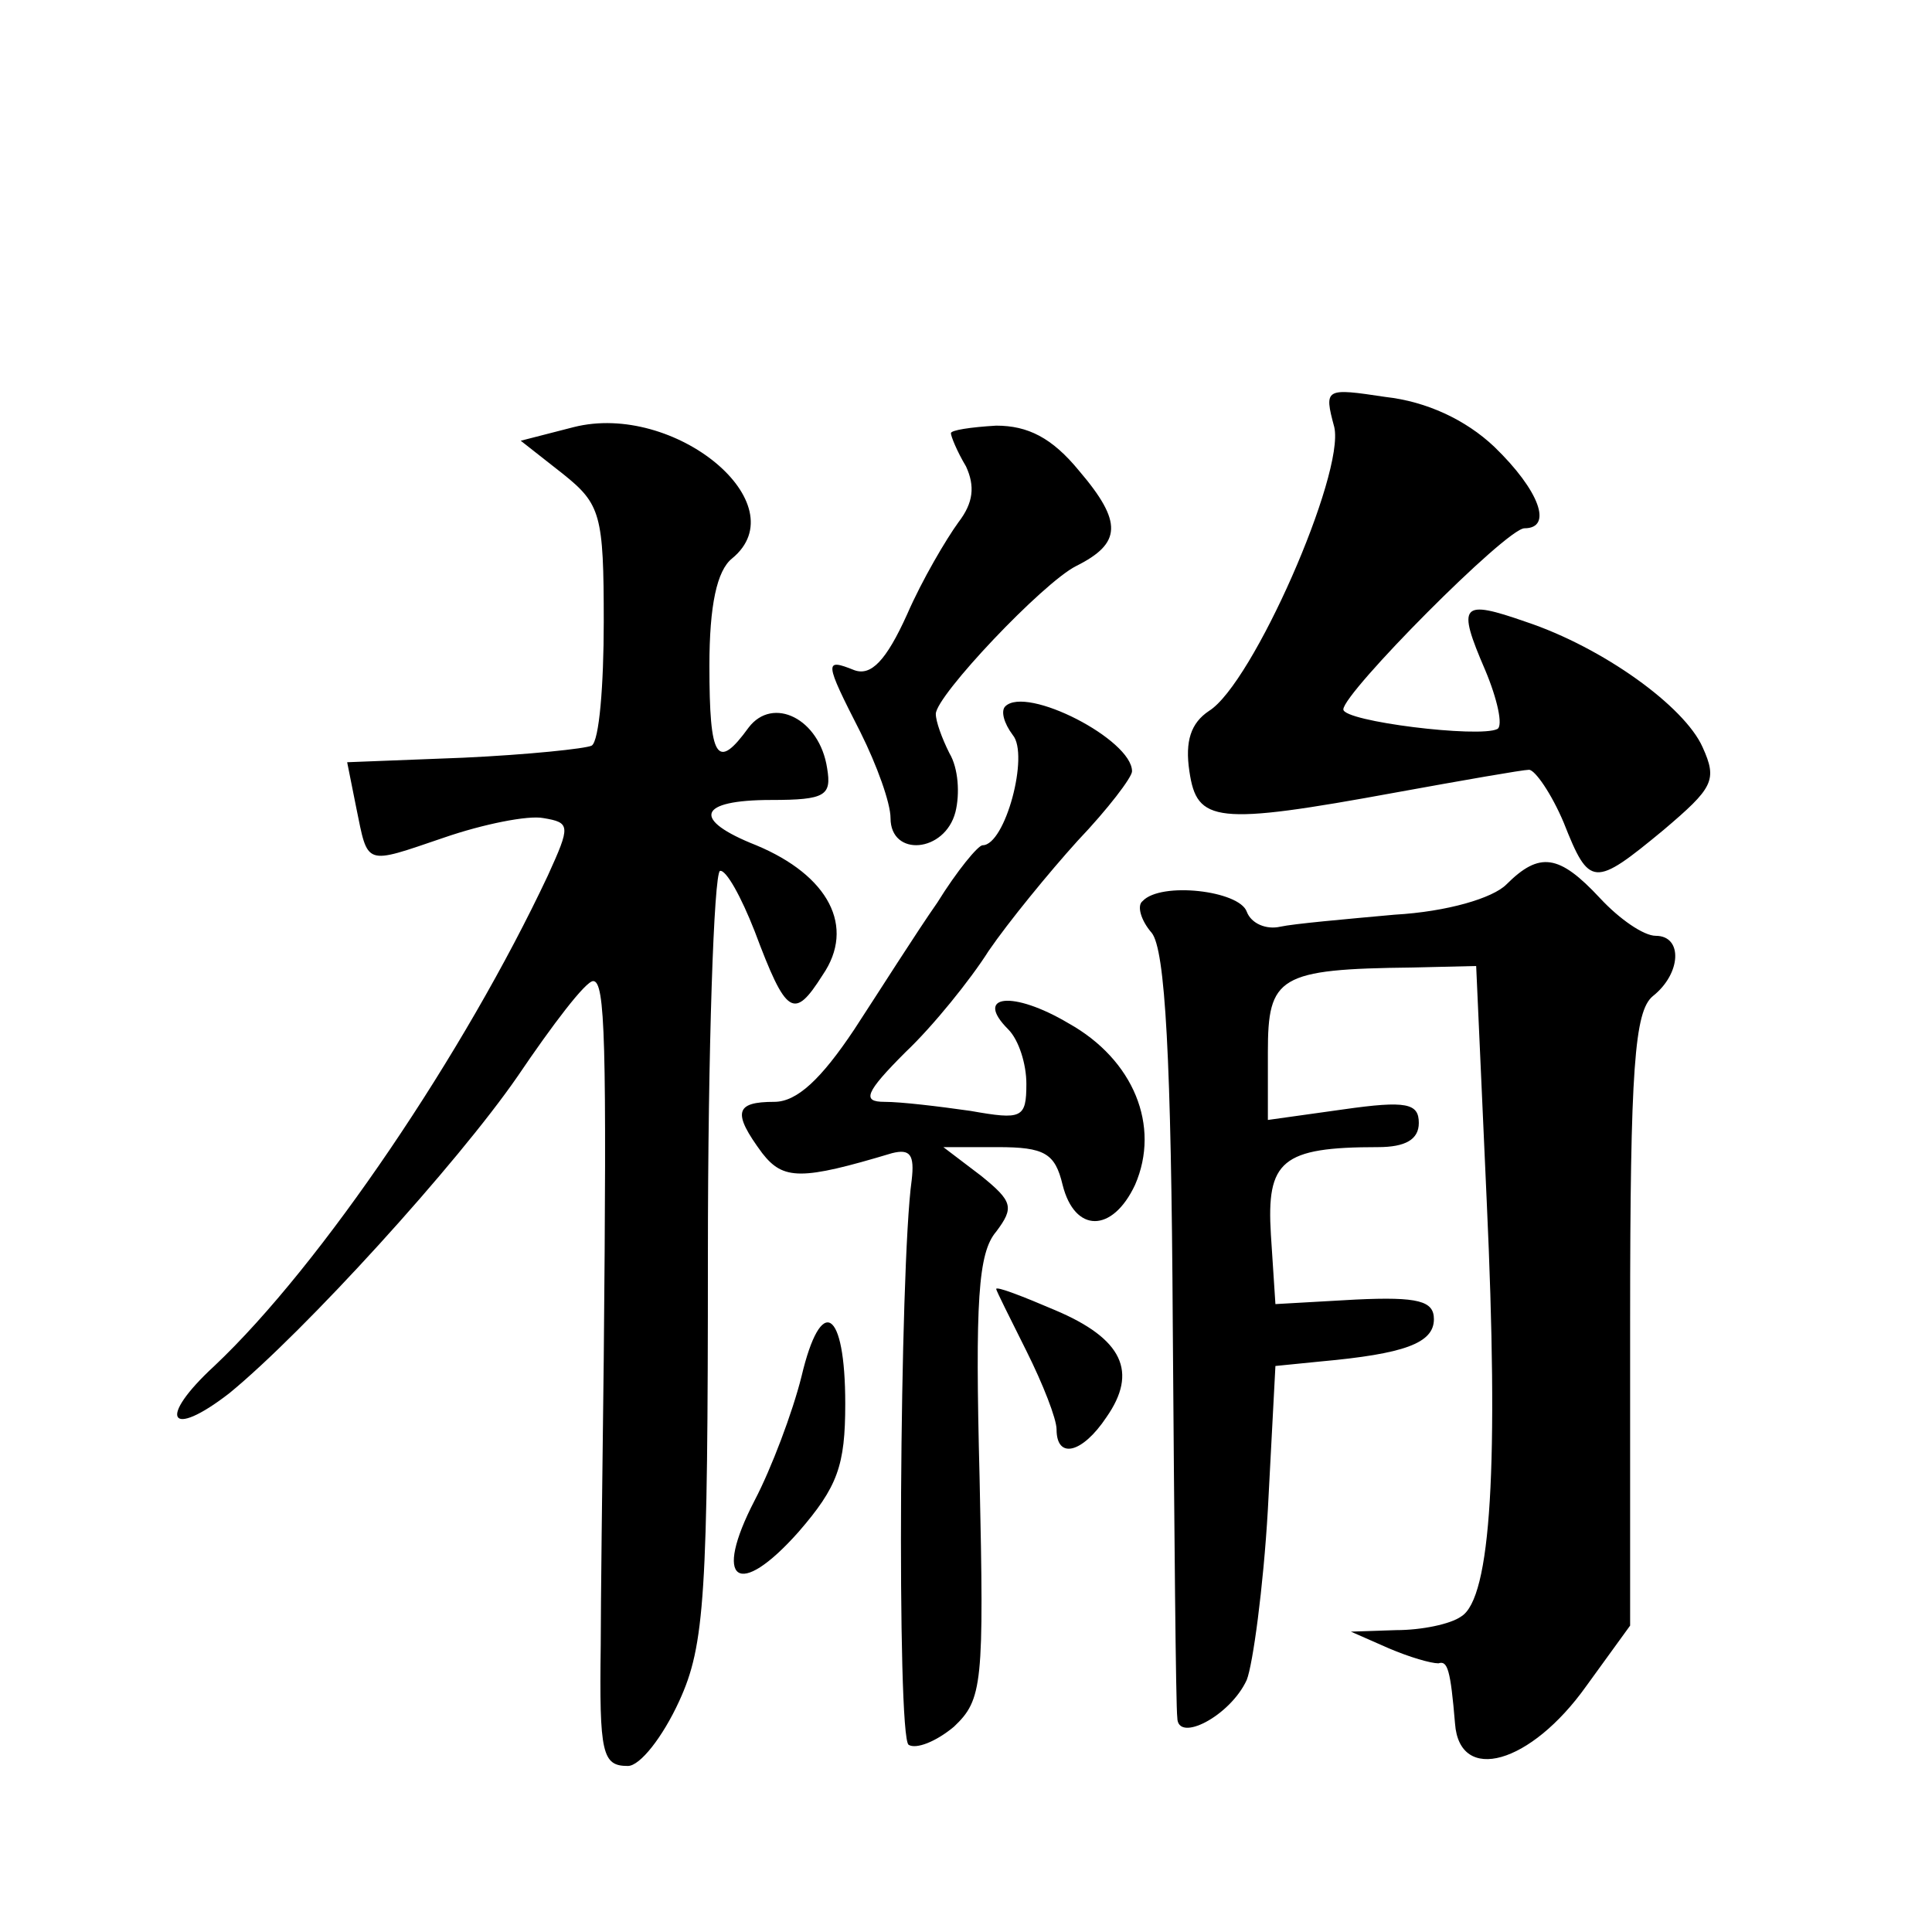 <?xml version="1.0" standalone="no"?>
<!DOCTYPE svg PUBLIC "-//W3C//DTD SVG 20010904//EN"
 "http://www.w3.org/TR/2001/REC-SVG-20010904/DTD/svg10.dtd">
<svg version="1.0" xmlns="http://www.w3.org/2000/svg"
 width="128pt" height="128pt" viewBox="0 0 128 128"
 preserveAspectRatio="xMidYMid meet">
<g transform="translate(0,128) scale(0.1,-0.1)"
fill="#0" stroke="none">
<path d="M884 997 c7 -31 -54 -170 -83 -188 -12 -8 -16 -20 -13 -40 5 -34 17 -36
137 -14 44 8 84 15 88 15 4 0 15 -16 23 -35 17 -43 20 -43 66 -5 33 28 36 33 26
55 -12 27 -66 66 -117 83 -43 15 -46 12 -27 -32 8 -19 12 -37 8 -39 -12 -6 -102
5 -102 13 0 11 108 120 120 120 19 0 10 25 -20 54 -19 18 -45 30 -72 33 -40 6 -41
6 -34 -20z M380 997 l-35 -9 28 -22 c25 -20 27 -27 27 -98 0 -42 -3 -79 -8 -82
-4 -2 -42 -6 -85 -8 l-77 -3 6 -30 c8 -39 5 -38 58 -20 26 9 56 15 66 13 18 -3
18 -5 3 -38 -55 -117 -150 -258 -221 -325 -38 -35 -30 -49 10 -18 50 41 151 152
191 210 23 34 45 63 50 63 8 0 9 -40 7 -250 -1 -80 -2 -165 -2 -190 -1 -72 1 -80
18 -80 8 0 23 19 34 43 17 37 19 70 19 295 0 138 4 253 8 255 4 1 14 -17 23 -40
21 -56 26 -59 45 -29 22 32 4 66 -44 86 -43 17 -39 30 10 30 36 0 40 3 37 21 -5
33 -36 48 -52 27 -21 -29 -26 -21 -26 41 0 40 5 63 15 71 44 36 -38 104 -105 87z
M630 993 c0 -2 4 -12 10 -22 6 -13 5 -24 -5 -37 -8 -11 -24 -38 -34 -61 -14 -31
-24 -41 -35 -37 -20 8 -20 6 4 -41 11 -22 20 -47 20 -57 0 -26 36 -23 43 4 3 12
2 29 -4 39 -5 10 -9 21 -9 26 0 12 71 87 93 98 30 15 31 29 2 63 -18 22 -34 30
-55 30 -17 -1 -30 -3 -30 -5z M666 812 c-3 -3 -1 -11 5 -19 11 -13 -5 -73 -20 -73
-3 0 -17 -17 -30 -38 -14 -20 -38 -58 -55 -84 -22 -33 -38 -48 -53 -48 -26 0 -28
-7 -8 -34 14 -18 26 -18 86 0 12 3 15 -1 13 -18 -8 -57 -10 -369 -2 -374 5 -3 18
2 30 12 19 18 20 28 17 165 -3 117 -1 149 11 163 12 16 11 20 -10 37 l-25 19 36
0 c31 0 38 -4 43 -25 8 -32 33 -32 48 0 17 39 -1 83 -44 107 -37 22 -63 19 -40
-4 7 -7 12 -23 12 -36 0 -23 -3 -24 -37 -18 -21 3 -46 6 -57 6 -15 0 -13 6 14 33
18 17 43 48 55 67 13 19 40 52 59 73 20 21 36 42 36 46 0 21 -70 57 -84 43z M998
694 c-9 -9 -39 -18 -74 -20 -33 -3 -67 -6 -76 -8 -9 -2 -19 2 -22 10 -5 14 -57
20 -69 7 -4 -3 -1 -13 6 -21 9 -11 13 -83 14 -261 1 -135 2 -252 3 -259 0 -17 35
1 46 25 4 10 11 61 14 113 l5 95 30 3 c55 5 75 12 75 28 0 12 -10 15 -52 13 l-53
-3 -3 46 c-3 49 7 58 71 58 18 0 27 5 27 16 0 13 -8 15 -50 9 l-50 -7 0 45 c0 50
7 55 96 56 l42 1 7 -156 c8 -174 3 -263 -17 -275 -7 -5 -26 -9 -43 -9 l-30 -1 25
-11 c14 -6 28 -10 33 -10 6 2 8 -4 11 -40 3 -40 50 -27 87 25 l29 40 0 202 c0 168
3 205 15 215 19 15 20 40 2 40 -8 0 -24 11 -37 25 -27 29 -40 31 -62 9z M660 426
c0 -1 9 -19 20 -41 11 -22 20 -45 20 -52 0 -20 17 -16 33 8 21 30 11 52 -34 71
-21 9 -39 16 -39 14z M531 368 c-6 -24 -20 -61 -31 -82 -28 -54 -11 -66 29 -21
26 30 31 44 31 85 0 63 -16 73 -29 18z"/>
</g>
</svg>
